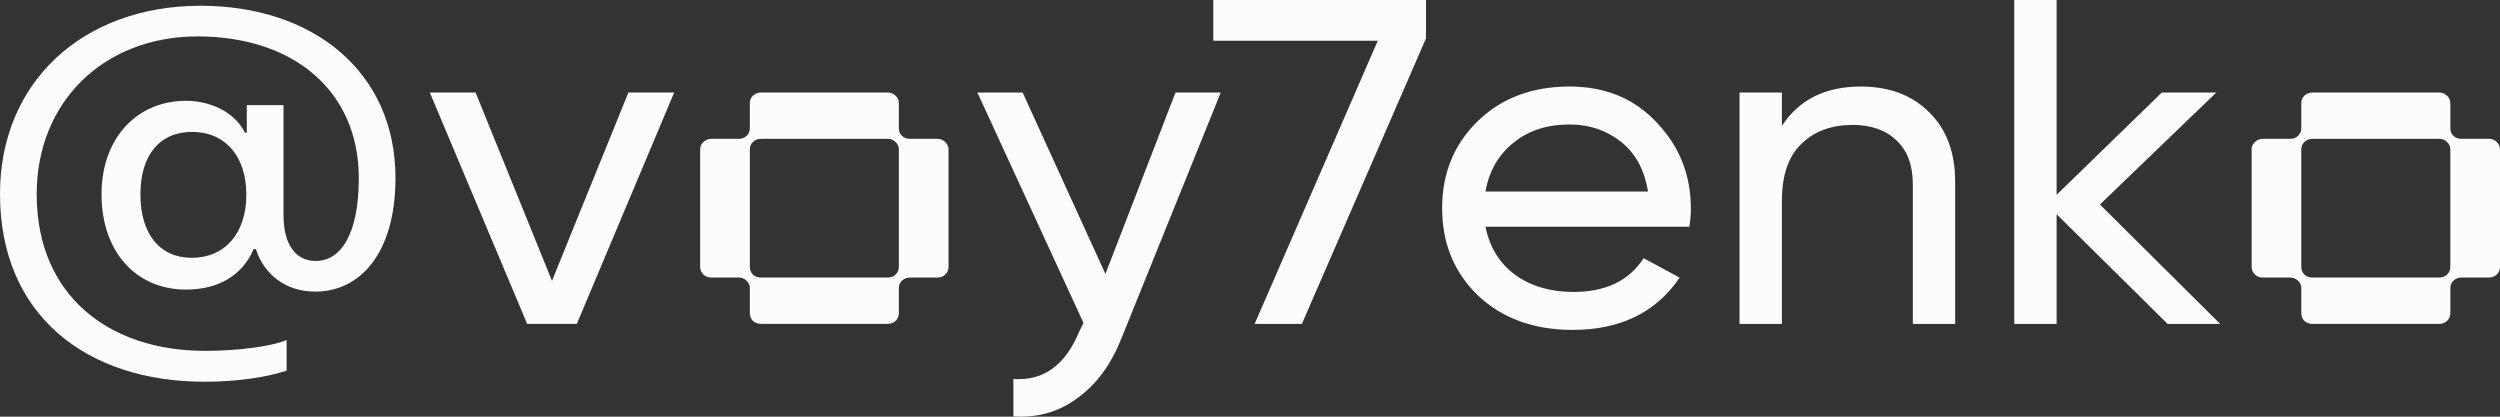 <?xml version="1.0" encoding="UTF-8"?> <svg xmlns="http://www.w3.org/2000/svg" width="96" height="16" viewBox="0 0 96 16" fill="none"><rect x="0" y="0" width="96" height="16" fill="#333333" stroke="none"/><path d="M85.254 12.438H83.236L78.974 8.227V12.438H77.348V0H78.974V7.48L83.012 3.554H85.105L80.638 7.853L85.254 12.438Z" fill="#FCFCFC"></path><path d="M71.452 3.323C72.549 3.323 73.427 3.654 74.088 4.318C74.748 4.969 75.078 5.857 75.078 6.983V12.438H73.452V7.072C73.452 6.349 73.247 5.792 72.835 5.401C72.424 4.999 71.857 4.797 71.135 4.797C70.325 4.797 69.67 5.04 69.172 5.526C68.674 6 68.424 6.734 68.424 7.729V12.438H66.798V3.554H68.424V4.833C69.085 3.826 70.094 3.323 71.452 3.323Z" fill="#FCFCFC"></path><path d="M57.042 8.706C57.204 9.5 57.584 10.116 58.182 10.554C58.792 10.992 59.54 11.211 60.425 11.211C61.658 11.211 62.555 10.779 63.116 9.914L64.499 10.661C63.59 11.999 62.219 12.668 60.387 12.668C58.904 12.668 57.696 12.23 56.761 11.354C55.839 10.465 55.378 9.346 55.378 7.996C55.378 6.657 55.833 5.544 56.742 4.655C57.652 3.767 58.83 3.323 60.275 3.323C61.646 3.323 62.761 3.785 63.621 4.708C64.493 5.621 64.929 6.722 64.929 8.013C64.929 8.238 64.91 8.469 64.873 8.706H57.042ZM60.275 4.78C59.403 4.78 58.68 5.016 58.107 5.49C57.534 5.952 57.179 6.574 57.042 7.356H63.284C63.147 6.515 62.798 5.875 62.238 5.437C61.677 4.999 61.023 4.78 60.275 4.78Z" fill="#FCFCFC"></path><path d="M46.59 0H54.758V1.475L49.992 12.438H48.178L52.907 1.564H46.59V0Z" fill="#FCFCFC"></path><path d="M45.139 3.554H46.877L43.065 12.988C42.666 13.995 42.105 14.759 41.382 15.28C40.672 15.813 39.85 16.05 38.915 15.991V14.552C40.062 14.635 40.903 14.031 41.438 12.74L41.607 12.402L37.532 3.554H39.27L42.448 10.519L45.139 3.554Z" fill="#FCFCFC"></path><path d="M24.131 3.553H25.888L22.15 12.437H20.243L16.505 3.553H18.262L21.196 10.784L24.131 3.553Z" fill="#FCFCFC"></path><path d="M88.799 12.437C88.678 12.437 88.574 12.399 88.489 12.324C88.41 12.243 88.37 12.145 88.37 12.029V11.066C88.37 10.95 88.328 10.855 88.243 10.78C88.163 10.699 88.063 10.658 87.941 10.658H86.901C86.779 10.658 86.676 10.62 86.591 10.545C86.506 10.464 86.463 10.366 86.463 10.25V5.739C86.463 5.623 86.506 5.528 86.591 5.453C86.676 5.372 86.779 5.331 86.901 5.331H87.941C88.063 5.331 88.163 5.294 88.243 5.218C88.328 5.137 88.37 5.039 88.37 4.923V3.96C88.37 3.845 88.41 3.749 88.489 3.674C88.574 3.593 88.678 3.553 88.799 3.553H93.664C93.785 3.553 93.886 3.593 93.965 3.674C94.05 3.749 94.093 3.845 94.093 3.96V4.923C94.093 5.039 94.132 5.137 94.211 5.218C94.296 5.294 94.4 5.331 94.522 5.331H95.571C95.693 5.331 95.793 5.372 95.872 5.453C95.957 5.528 96 5.623 96 5.739V10.25C96 10.366 95.957 10.464 95.872 10.545C95.793 10.62 95.693 10.658 95.571 10.658H94.522C94.4 10.658 94.296 10.699 94.211 10.78C94.132 10.855 94.093 10.95 94.093 11.066V12.029C94.093 12.145 94.05 12.243 93.965 12.324C93.886 12.399 93.785 12.437 93.664 12.437H88.799ZM88.37 10.25C88.37 10.366 88.41 10.464 88.489 10.545C88.574 10.62 88.678 10.658 88.799 10.658H93.664C93.785 10.658 93.886 10.62 93.965 10.545C94.05 10.464 94.093 10.366 94.093 10.25V5.739C94.093 5.623 94.05 5.528 93.965 5.453C93.886 5.372 93.785 5.331 93.664 5.331H88.799C88.678 5.331 88.574 5.372 88.489 5.453C88.41 5.528 88.37 5.623 88.37 5.739V10.25Z" fill="#FCFCFC"></path><path d="M29.223 12.437C29.101 12.437 28.997 12.399 28.912 12.324C28.833 12.243 28.794 12.145 28.794 12.029V11.066C28.794 10.95 28.751 10.855 28.666 10.78C28.587 10.699 28.486 10.658 28.365 10.658H27.324C27.203 10.658 27.099 10.62 27.014 10.545C26.929 10.464 26.886 10.366 26.886 10.25V5.739C26.886 5.623 26.929 5.528 27.014 5.453C27.099 5.372 27.203 5.331 27.324 5.331H28.365C28.486 5.331 28.587 5.294 28.666 5.218C28.751 5.137 28.794 5.039 28.794 4.923V3.96C28.794 3.845 28.833 3.749 28.912 3.674C28.997 3.593 29.101 3.553 29.223 3.553H34.087C34.209 3.553 34.309 3.593 34.388 3.674C34.473 3.749 34.516 3.845 34.516 3.96V4.923C34.516 5.039 34.555 5.137 34.635 5.218C34.72 5.294 34.823 5.331 34.945 5.331H35.994C36.116 5.331 36.216 5.372 36.295 5.453C36.381 5.528 36.423 5.623 36.423 5.739V10.25C36.423 10.366 36.381 10.464 36.295 10.545C36.216 10.62 36.116 10.658 35.994 10.658H34.945C34.823 10.658 34.72 10.699 34.635 10.78C34.555 10.855 34.516 10.95 34.516 11.066V12.029C34.516 12.145 34.473 12.243 34.388 12.324C34.309 12.399 34.209 12.437 34.087 12.437H29.223ZM28.794 10.25C28.794 10.366 28.833 10.464 28.912 10.545C28.997 10.62 29.101 10.658 29.223 10.658H34.087C34.209 10.658 34.309 10.62 34.388 10.545C34.473 10.464 34.516 10.366 34.516 10.25V5.739C34.516 5.623 34.473 5.528 34.388 5.453C34.309 5.372 34.209 5.331 34.087 5.331H29.223C29.101 5.331 28.997 5.372 28.912 5.453C28.833 5.528 28.794 5.623 28.794 5.739V10.25Z" fill="#FCFCFC"></path><path d="M7.854 14.658C3.311 14.658 0 12.097 0 7.452V7.444C0 3.162 3.172 0.221 7.705 0.221C12.033 0.221 15.186 2.764 15.186 6.83V6.838C15.186 9.701 13.843 11.198 12.108 11.198C10.933 11.198 10.158 10.506 9.851 9.641L9.823 9.563H9.739C9.3 10.61 8.339 11.12 7.145 11.12C5.205 11.12 3.899 9.649 3.899 7.461V7.452C3.899 5.333 5.233 3.871 7.145 3.871C8.143 3.871 9.048 4.356 9.403 5.091H9.477V4.036H10.886V8.248C10.886 9.442 11.39 10.021 12.127 10.021C13.106 10.021 13.778 8.957 13.778 6.847V6.838C13.778 3.491 11.268 1.398 7.584 1.398C4.002 1.398 1.409 3.897 1.409 7.452V7.461C1.409 11.345 4.179 13.473 7.873 13.473C9.123 13.473 10.401 13.308 11.007 13.057V14.234C10.186 14.502 9.058 14.658 7.854 14.658ZM7.36 9.9C8.638 9.9 9.459 8.957 9.459 7.478V7.47C9.459 5.991 8.638 5.065 7.379 5.065C6.129 5.065 5.392 5.956 5.392 7.461V7.47C5.392 8.983 6.138 9.9 7.36 9.9Z" fill="#FCFCFC"></path></svg> 